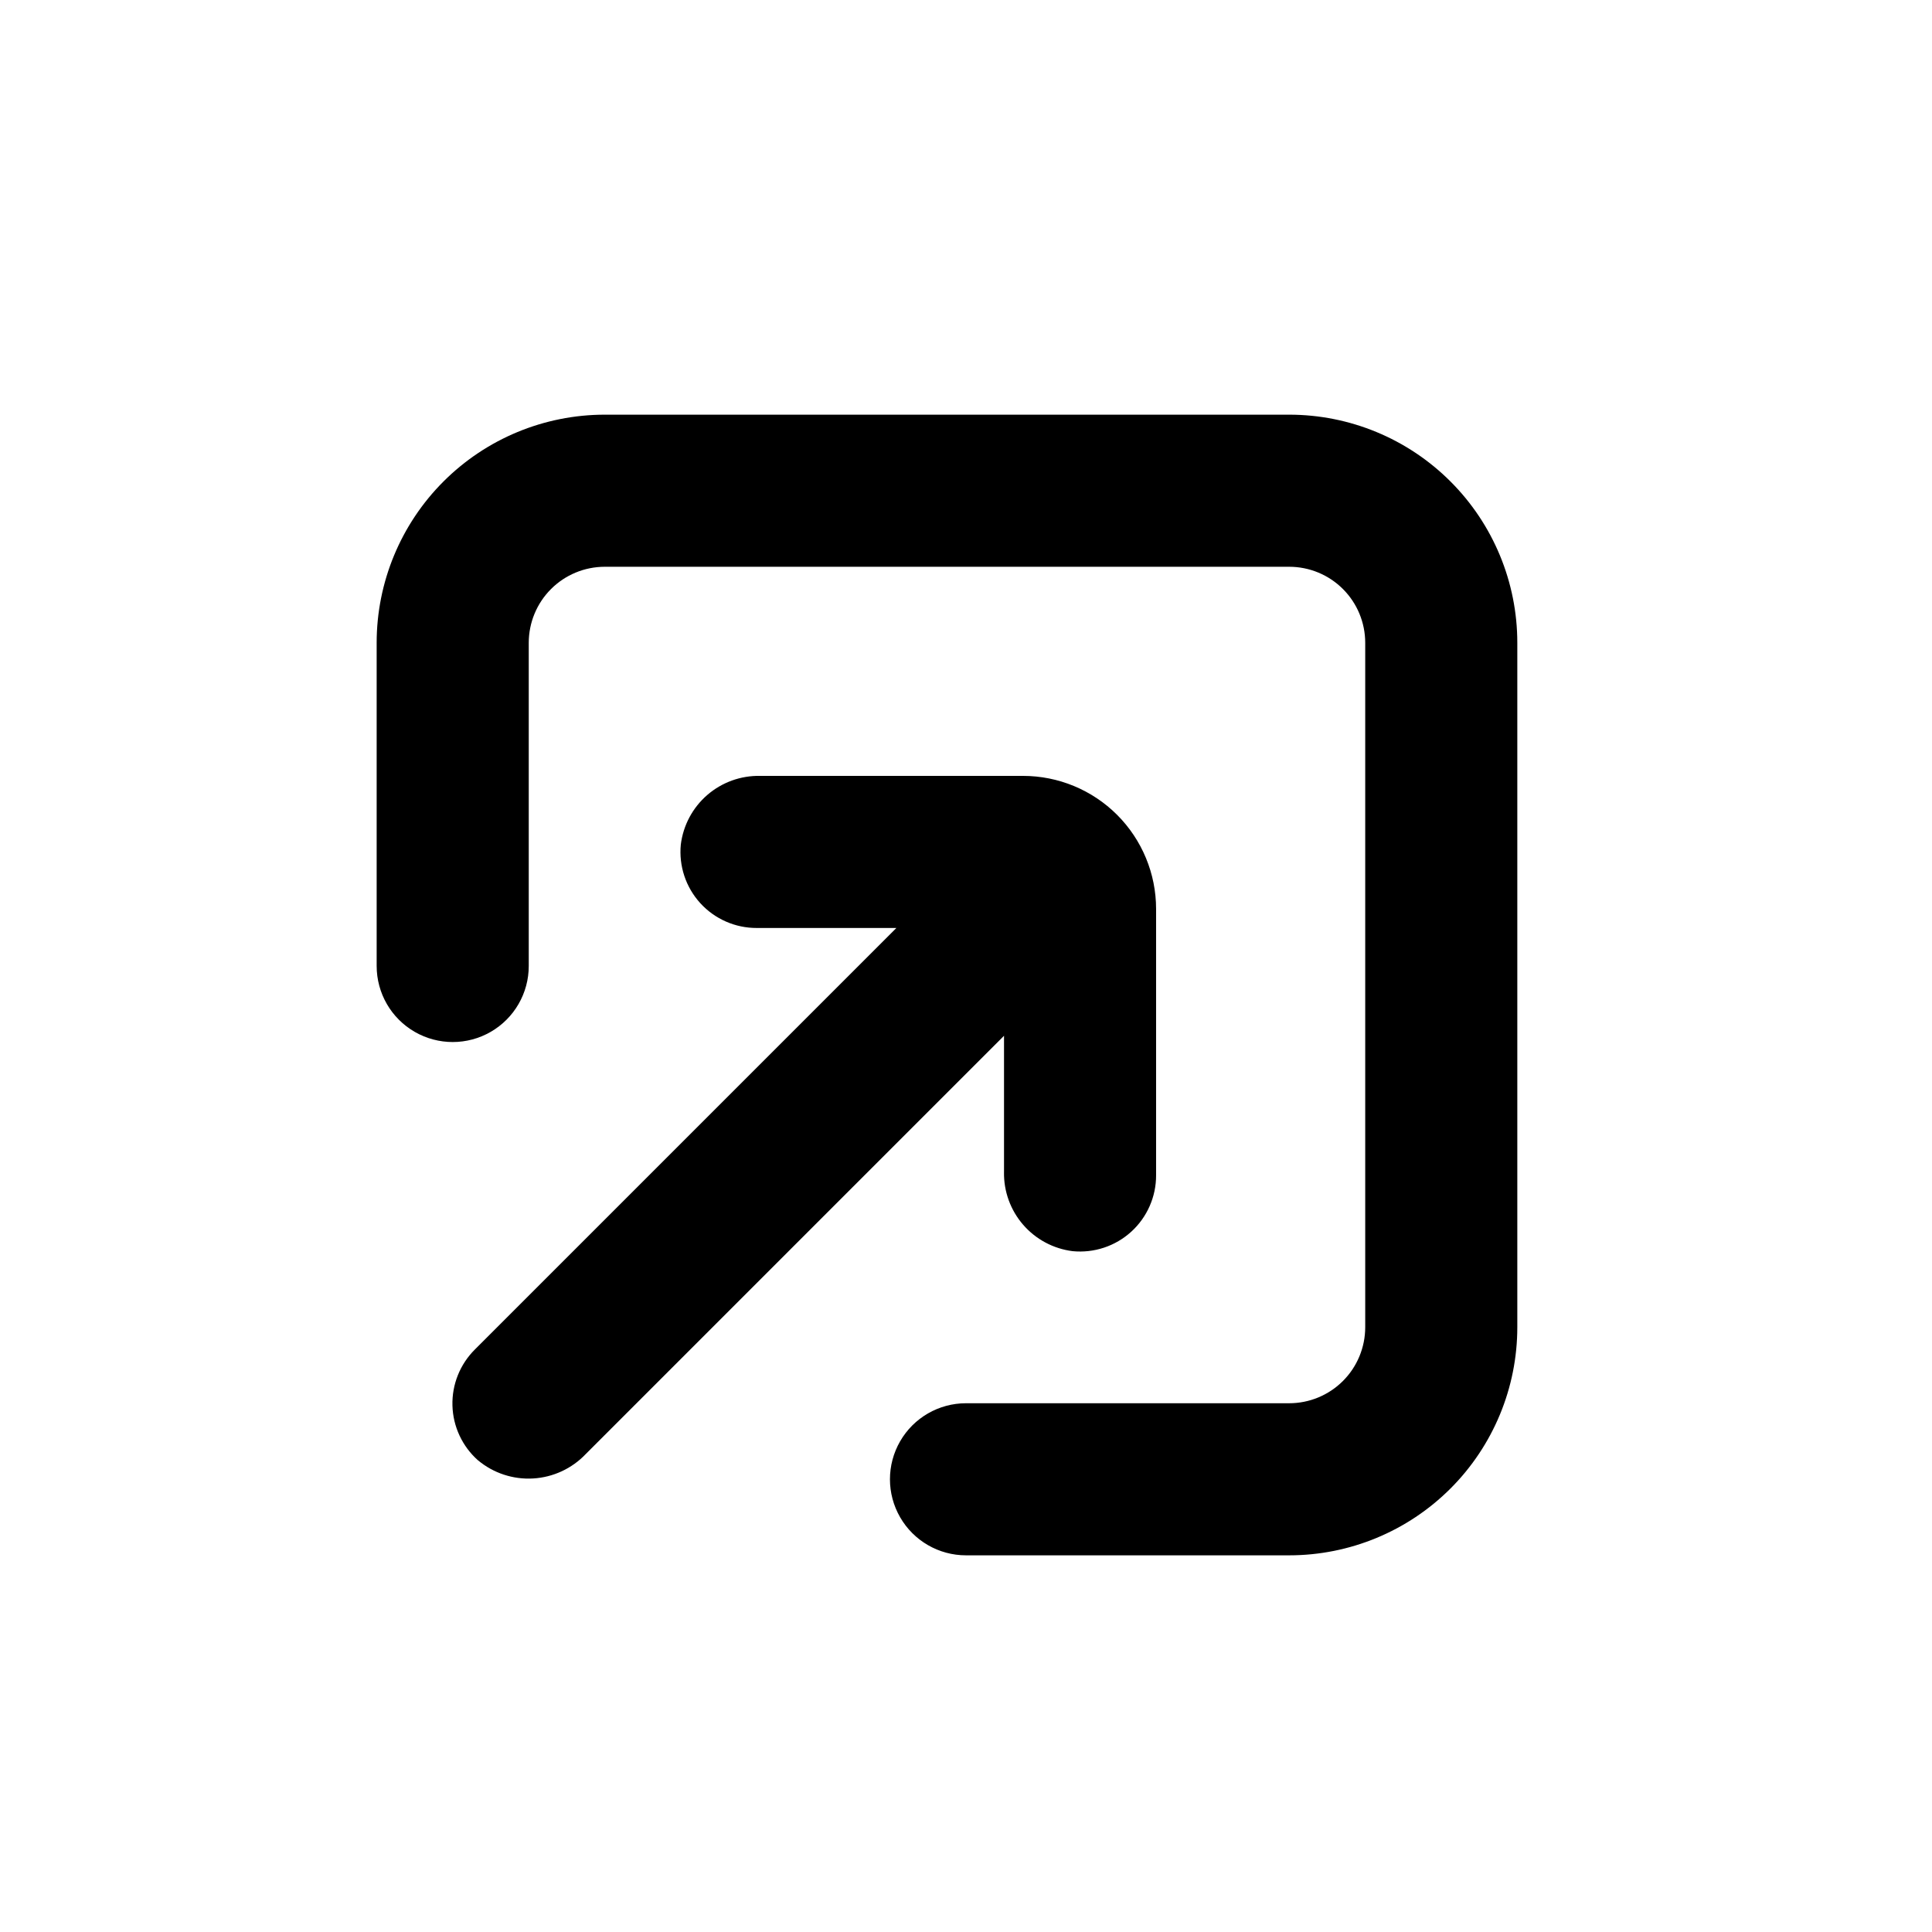 <?xml version="1.0" encoding="UTF-8"?>
<!-- Uploaded to: SVG Repo, www.svgrepo.com, Generator: SVG Repo Mixer Tools -->
<svg fill="#000000" width="800px" height="800px" version="1.1" viewBox="144 144 512 512" xmlns="http://www.w3.org/2000/svg">
 <g>
  <path d="m270.67 530.99c4.078 3.406 9.305 5.129 14.609 4.82 5.309-0.309 10.297-2.625 13.957-6.481l110.84-110.84v36.125h-0.004c-0.09 5.121 1.719 10.094 5.078 13.965 3.356 3.867 8.027 6.359 13.109 6.992 5.676 0.555 11.324-1.32 15.539-5.16 4.215-3.84 6.606-9.289 6.578-14.992v-70.535c0-9.352-3.715-18.32-10.328-24.938-6.613-6.613-15.586-10.328-24.938-10.328h-69.676c-5.133-0.102-10.117 1.703-14 5.059-3.879 3.359-6.375 8.035-7.012 13.129-0.555 5.676 1.32 11.324 5.16 15.539 3.844 4.215 9.289 6.606 14.992 6.578h36.98l-111.7 111.7c-3.949 3.918-6.106 9.297-5.953 14.859s2.602 10.816 6.762 14.512z"/>
  <path d="m243.82 400c0 7.199 3.844 13.852 10.078 17.449 6.234 3.602 13.918 3.602 20.152 0 6.234-3.598 10.074-10.25 10.074-17.449v-85.648c0-5.344 2.125-10.473 5.902-14.25 3.781-3.781 8.906-5.902 14.25-5.902h181.37c5.348 0 10.473 2.121 14.25 5.902 3.781 3.777 5.902 8.906 5.902 14.25v181.37c0 5.344-2.121 10.469-5.902 14.25-3.777 3.777-8.902 5.902-14.25 5.902h-85.645c-7.203 0-13.855 3.84-17.453 10.074-3.602 6.238-3.602 13.918 0 20.152 3.598 6.238 10.25 10.078 17.453 10.078h85.645c16.035 0 31.414-6.371 42.75-17.707 11.34-11.34 17.707-26.715 17.707-42.75v-181.37c0-16.035-6.367-31.414-17.707-42.75-11.336-11.34-26.715-17.707-42.75-17.707h-181.37c-16.031 0-31.41 6.367-42.75 17.707-11.336 11.336-17.707 26.715-17.707 42.75z"/>
 </g>
</svg>
